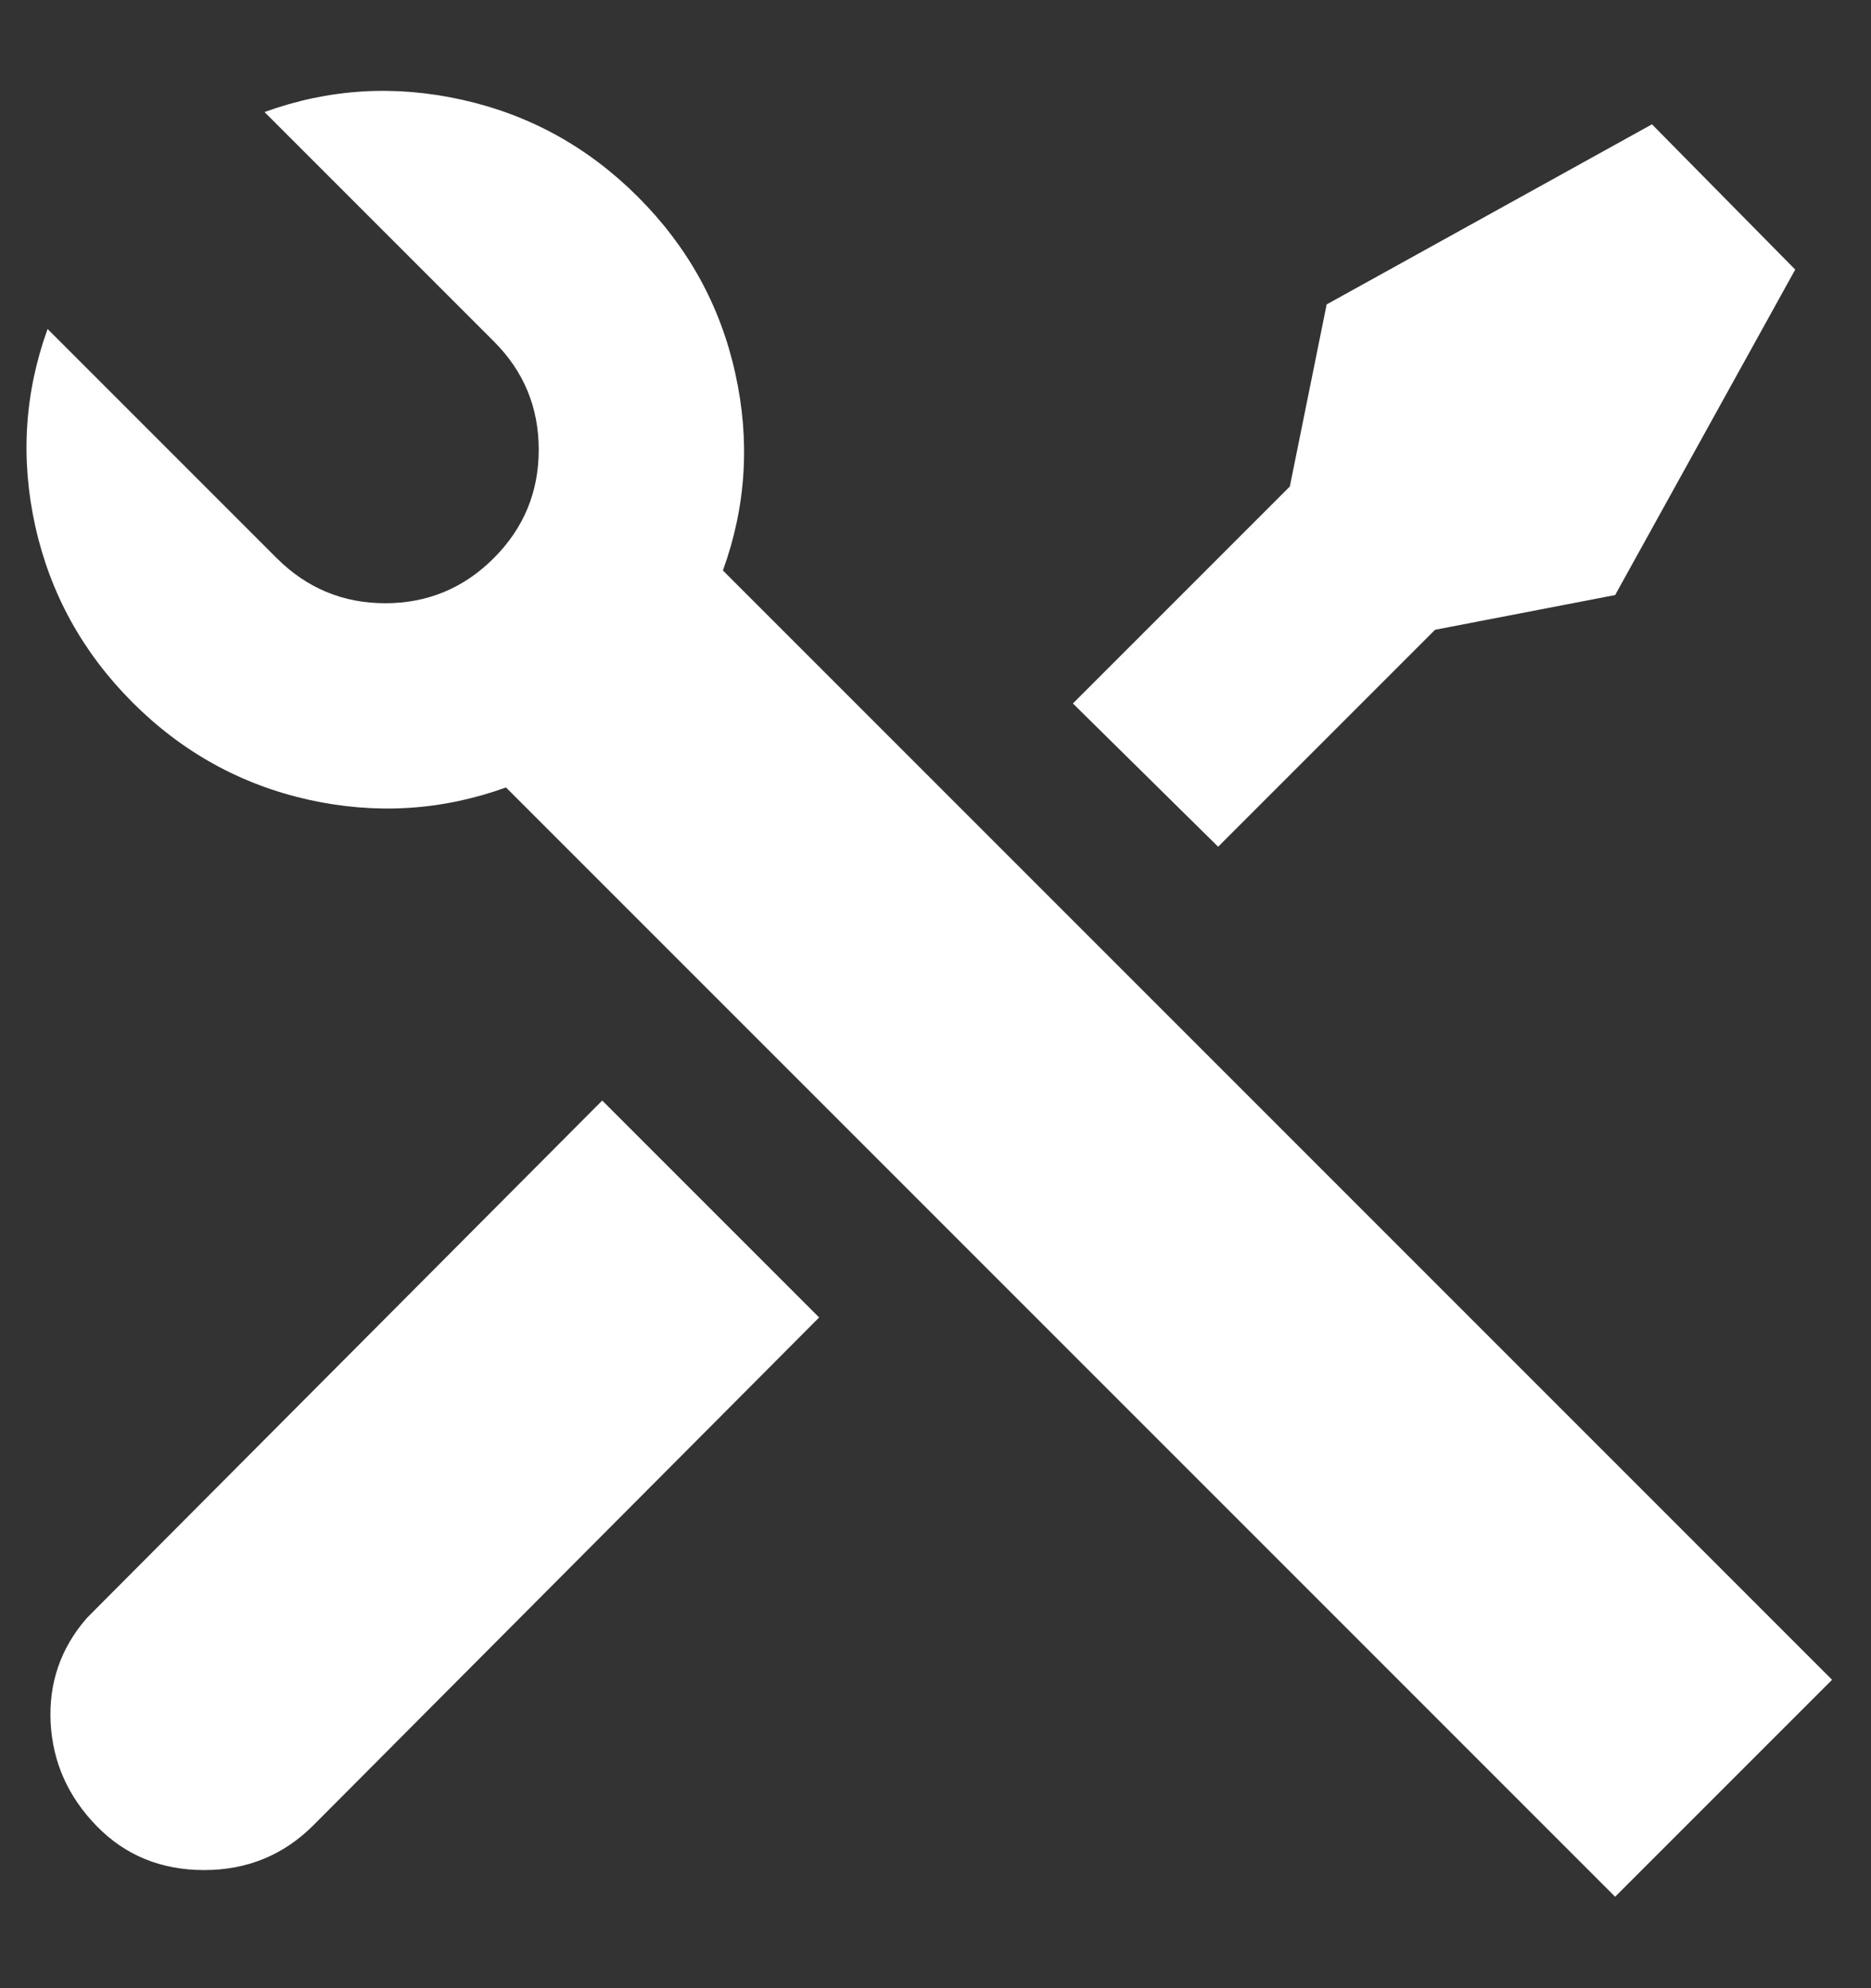 <svg width="16" height="17" viewBox="0 0 16 17" fill="none" xmlns="http://www.w3.org/2000/svg">
<rect x="0" y="0" width="16" height="17" fill="#333333" stroke="none"/>
<path d="M2.262 0.958C2.811 0.759 3.373 0.724 3.951 0.853C4.528 0.981 5.03 1.258 5.456 1.684C5.882 2.11 6.159 2.611 6.287 3.189C6.416 3.766 6.381 4.329 6.182 4.878L15.667 14.363L13.812 16.218L4.327 6.733C3.779 6.931 3.216 6.966 2.638 6.838C2.061 6.709 1.559 6.432 1.133 6.006C0.708 5.58 0.431 5.079 0.302 4.501C0.174 3.924 0.209 3.361 0.407 2.813L2.367 4.773C2.624 5.029 2.933 5.158 3.295 5.158C3.656 5.158 3.966 5.029 4.222 4.773C4.479 4.516 4.607 4.207 4.607 3.845C4.607 3.483 4.479 3.174 4.222 2.918L2.262 0.958ZM11.345 2.603L14.127 1.063L15.352 2.305L13.812 5.088L12.272 5.385L10.417 7.24L9.175 6.015L11.03 4.16L11.345 2.603ZM5.15 9.41L7.005 11.265L2.682 15.605C2.426 15.862 2.113 15.99 1.746 15.99C1.378 15.99 1.072 15.865 0.827 15.614C0.582 15.363 0.451 15.068 0.433 14.73C0.416 14.392 0.518 14.094 0.74 13.838L0.827 13.75L5.15 9.41Z" fill="white"/>
</svg>
